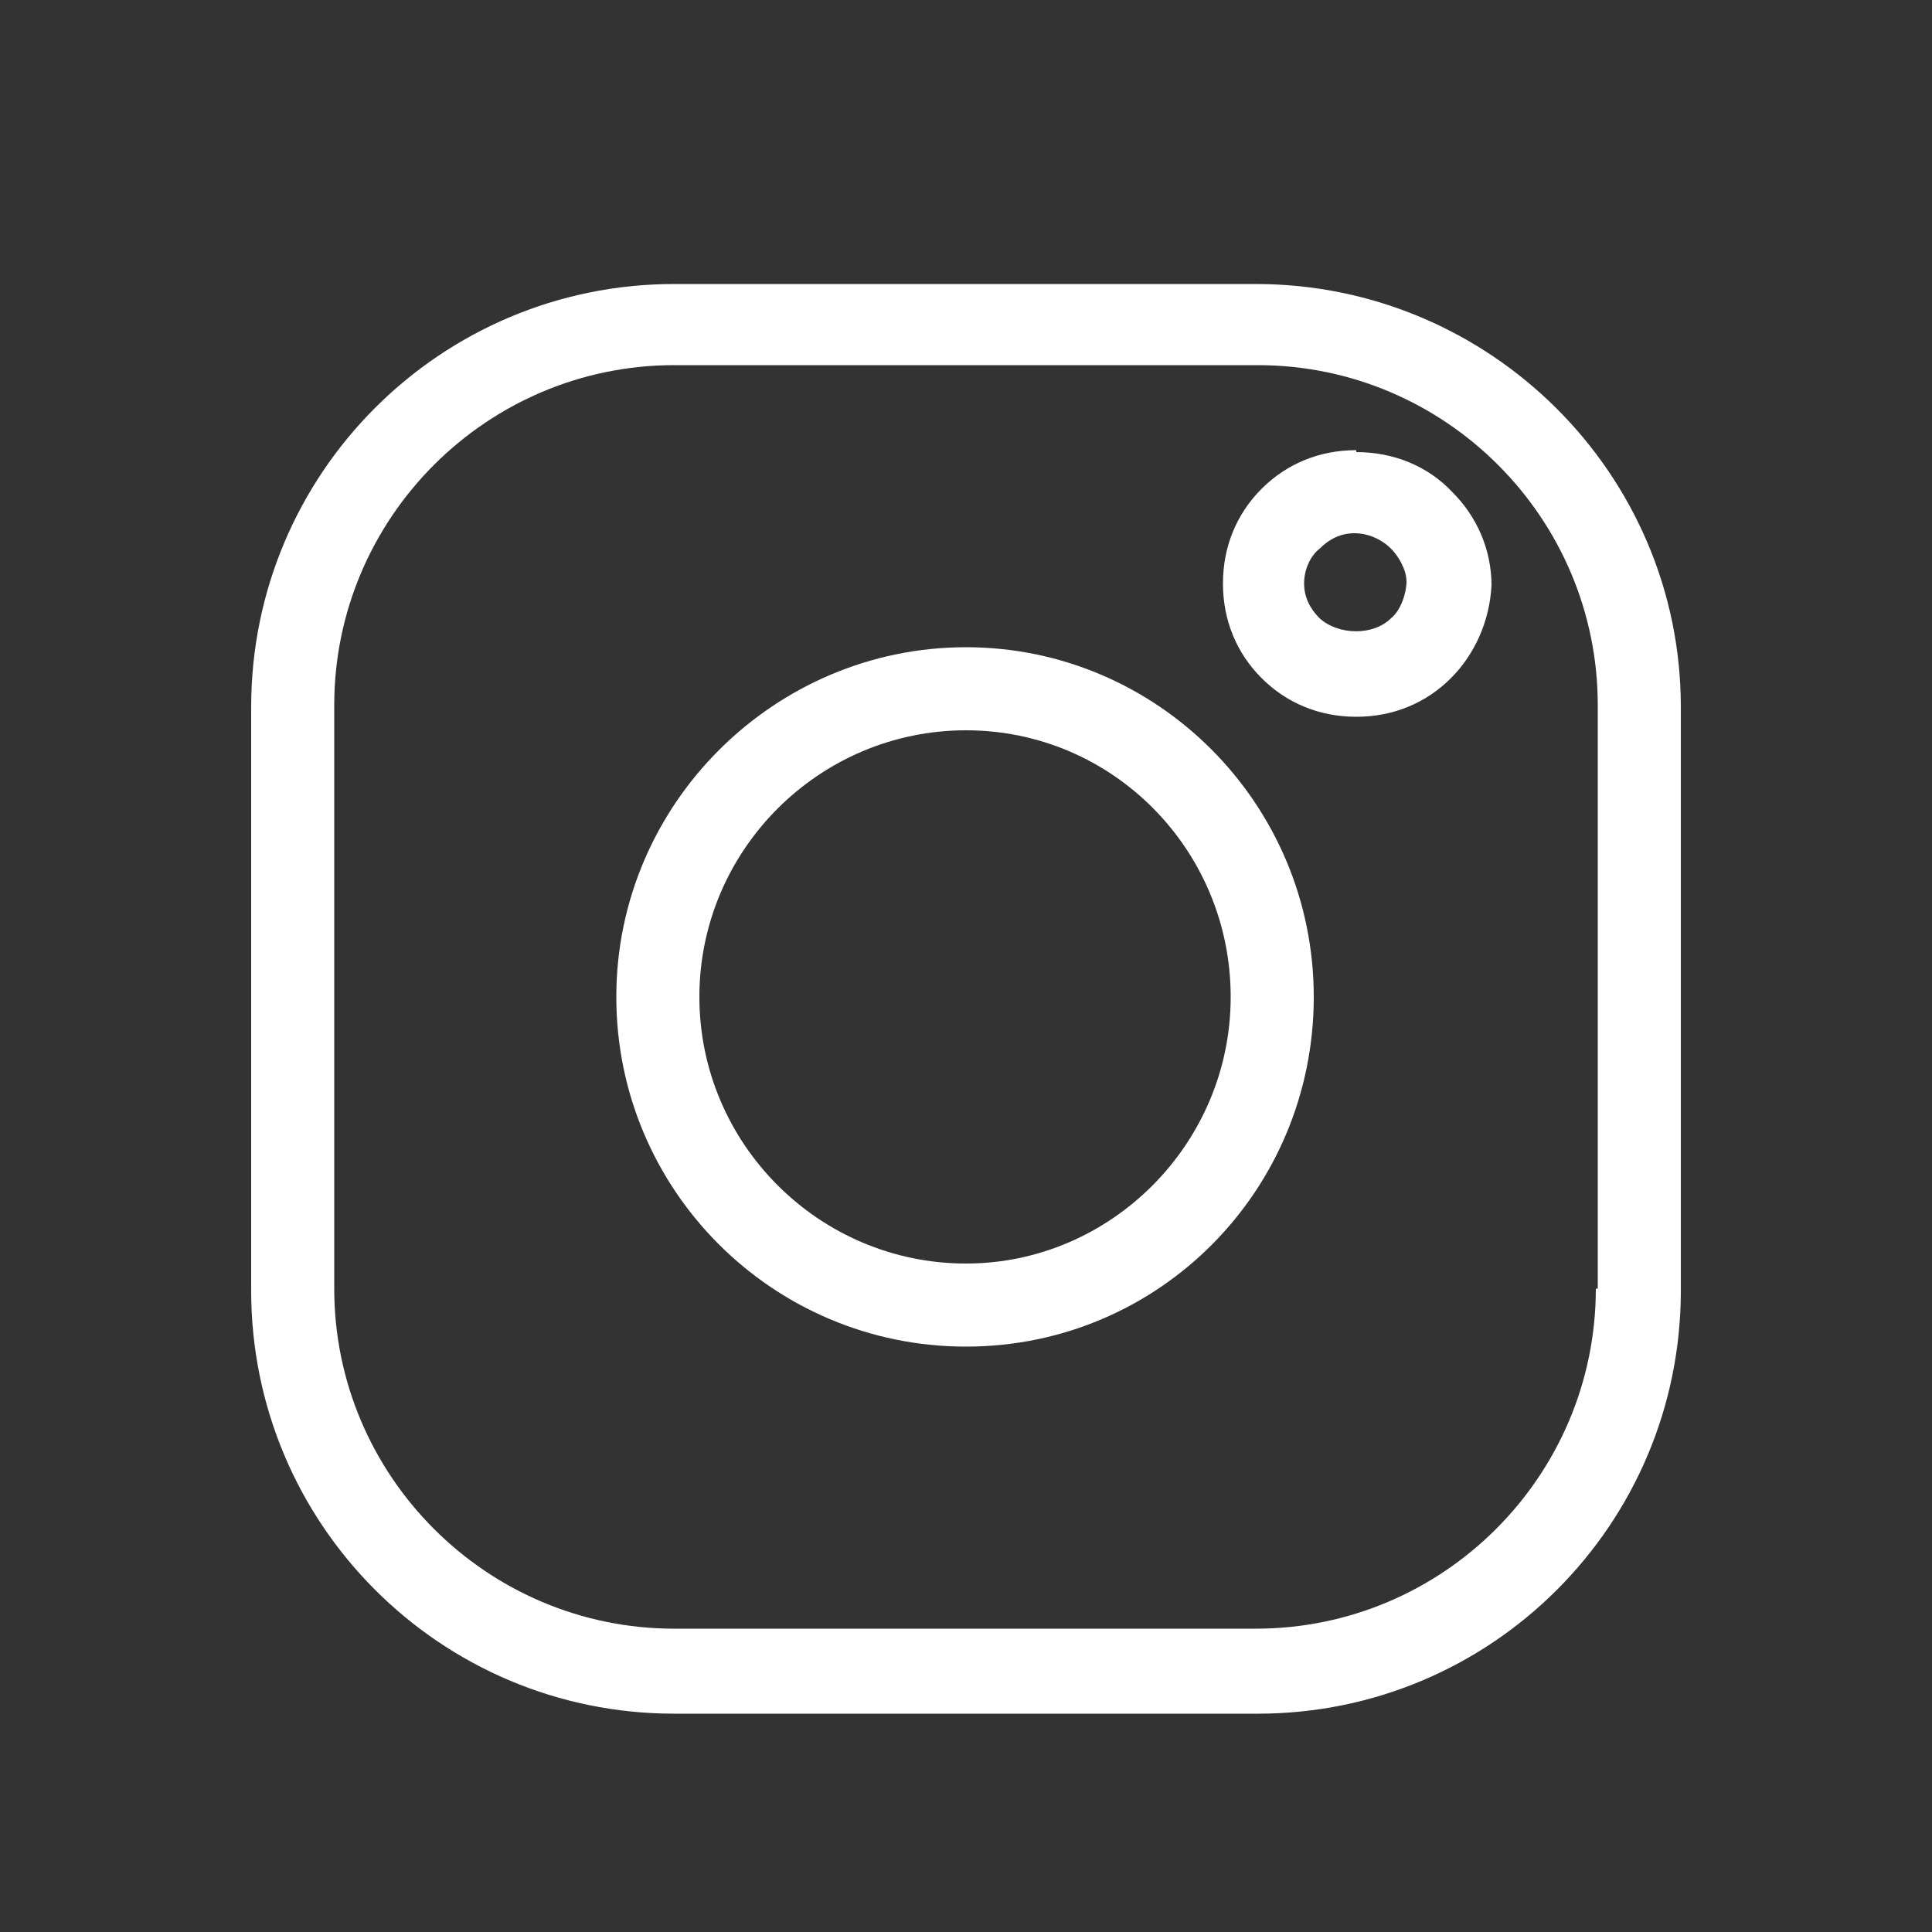 <?xml version="1.0" encoding="UTF-8"?>
<svg xmlns="http://www.w3.org/2000/svg" version="1.1" viewBox="0 0 100 100">
  <rect x="0" y="0" width="100" height="100" fill="#333333" stroke="none"/>
  <defs>
    <style>
      .cls-1 {
        fill: #fff;
      }
    </style>
  </defs>
  <!-- Generator: Adobe Illustrator 28.6.0, SVG Export Plug-In . SVG Version: 1.2.0 Build 709)  -->
  <g>
    <g id="_レイヤー_1" data-name="レイヤー_1">
      <g id="Layer_1">
        <g>
          <path class="cls-1" d="M50,33.5c-9.9,0-18.1,8.1-18.1,18.1s8.1,18.1,18.1,18.1,18-8.1,18-18.1-8.1-18.1-18-18.1ZM50,65.4c-7.6,0-13.8-6.2-13.8-13.8s6.2-13.8,13.8-13.8,13.7,6.2,13.7,13.8-6.2,13.8-13.7,13.8Z"/>
          <path class="cls-1" d="M70.2,23.3c-1.9,0-3.6.7-4.9,2s-2,3-2,4.9.7,3.6,2,4.9,3,2,4.9,2,3.6-.7,4.9-2h0c1.2-1.2,2-2.9,2.1-4.8h0c0-1.9-.8-3.6-2-4.8-1.3-1.4-3.1-2.1-5-2.1ZM72,32c-.9.9-2.7.9-3.7,0-.5-.5-.8-1.1-.8-1.8s.3-1.4.8-1.8c.5-.5,1.1-.8,1.8-.8s1.4.3,1.9.8c.4.4.8,1.1.8,1.7s-.3,1.5-.8,1.9Z"/>
          <path class="cls-1" d="M65,14.7h-30.1c-12.1,0-21.9,9.8-21.9,21.9v30.2c0,12.1,9.8,21.9,21.9,21.9h30.2c12.1,0,21.9-9.8,21.9-21.9v-30.2c0-12.1-9.9-21.9-22-21.9ZM82.6,66.7c0,9.7-7.9,17.6-17.6,17.6h-30.1c-9.7,0-17.6-7.9-17.6-17.6v-30.2c0-9.7,7.9-17.6,17.6-17.6h30.2c9.7,0,17.6,7.9,17.6,17.6v30.2h0Z"/>
        </g>
      </g>
    </g>
  </g>
</svg>